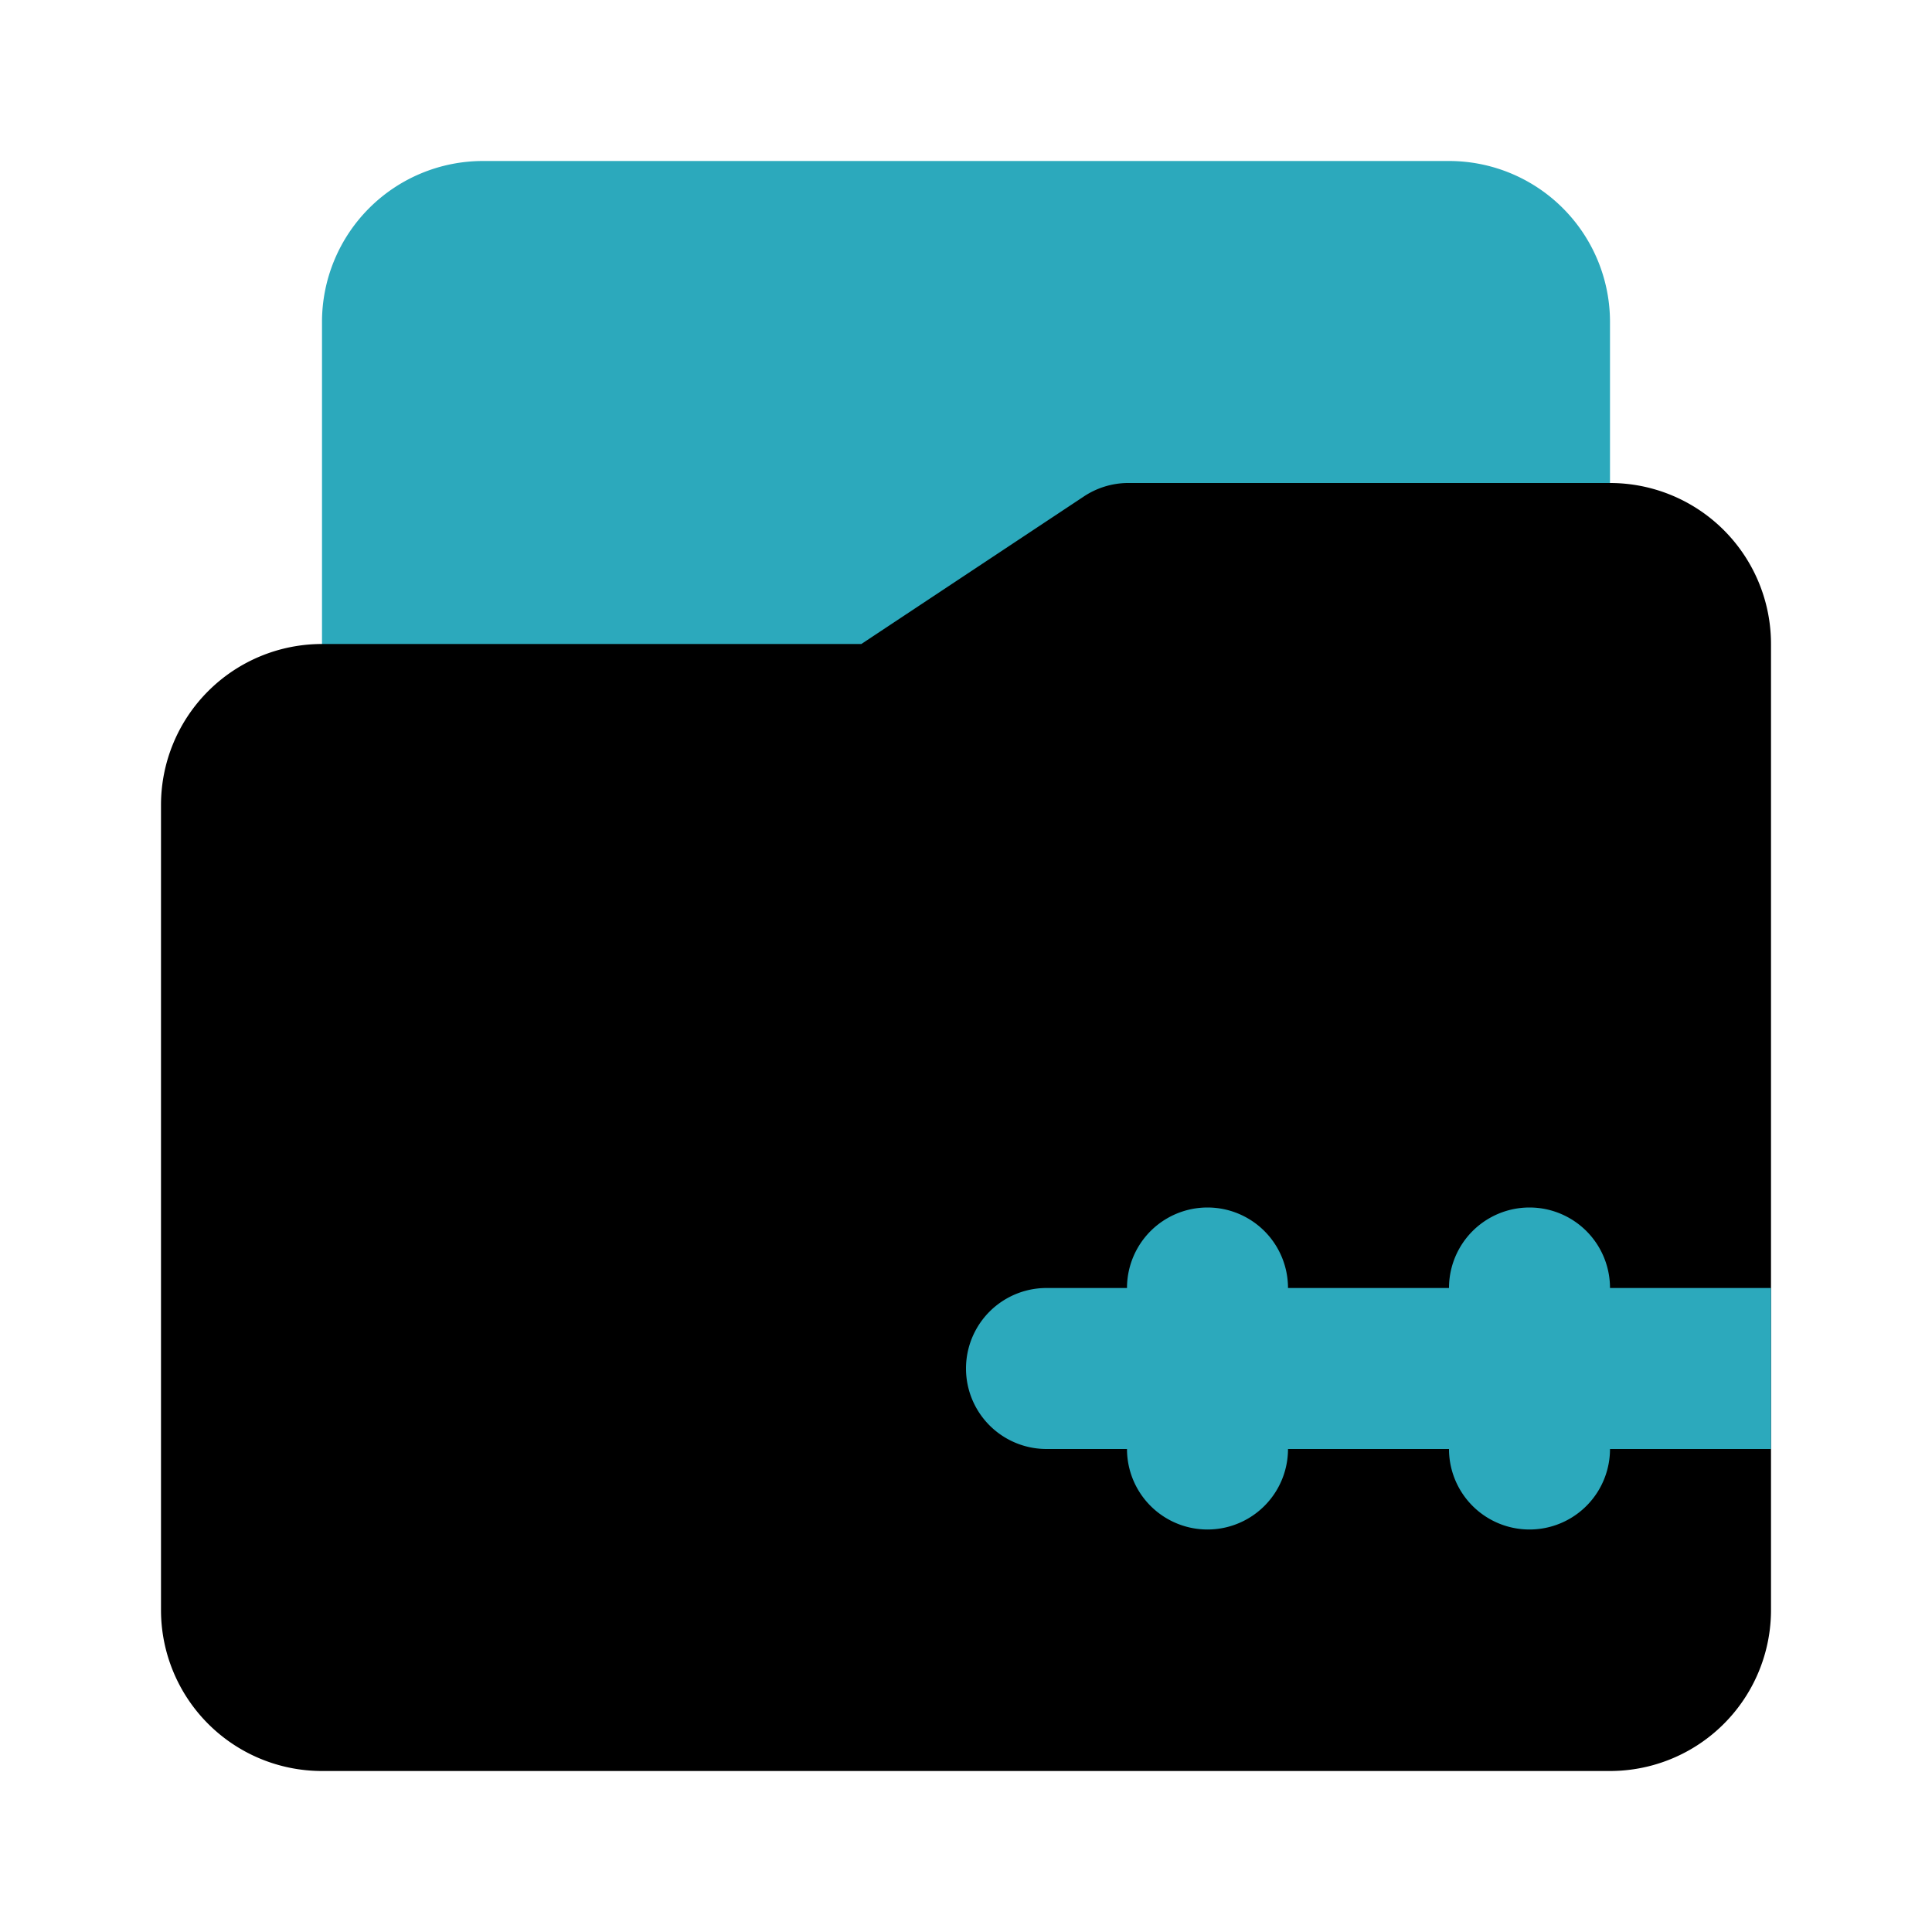 <?xml version="1.0" encoding="utf-8"?><!-- Скачано с сайта svg4.ru / Downloaded from svg4.ru -->
<svg fill="#000000" width="800px" height="800px" viewBox="0 0 24 24" id="folder-zip-2" data-name="Flat Color" xmlns="http://www.w3.org/2000/svg" class="icon flat-color"><path id="secondary" d="M6,2H18a2,2,0,0,1,2,2V9a1,1,0,0,1-1,1H5A1,1,0,0,1,4,9V4A2,2,0,0,1,6,2Z" style="fill: rgb(44, 169, 188);"></path><path id="primary" d="M4,8h6.7l2.76-1.83A1,1,0,0,1,14,6h6a2,2,0,0,1,2,2V20a2,2,0,0,1-2,2H4a2,2,0,0,1-2-2V10A2,2,0,0,1,4,8Z" style="fill: rgb(0, 0, 0);"></path><path id="secondary-2" data-name="secondary" d="M13,16h1a1,1,0,0,1,2,0h2a1,1,0,0,1,2,0h2v2H20a1,1,0,0,1-2,0H16a1,1,0,0,1-2,0H13a1,1,0,0,1,0-2Z" style="fill: rgb(44, 169, 188);"></path></svg>